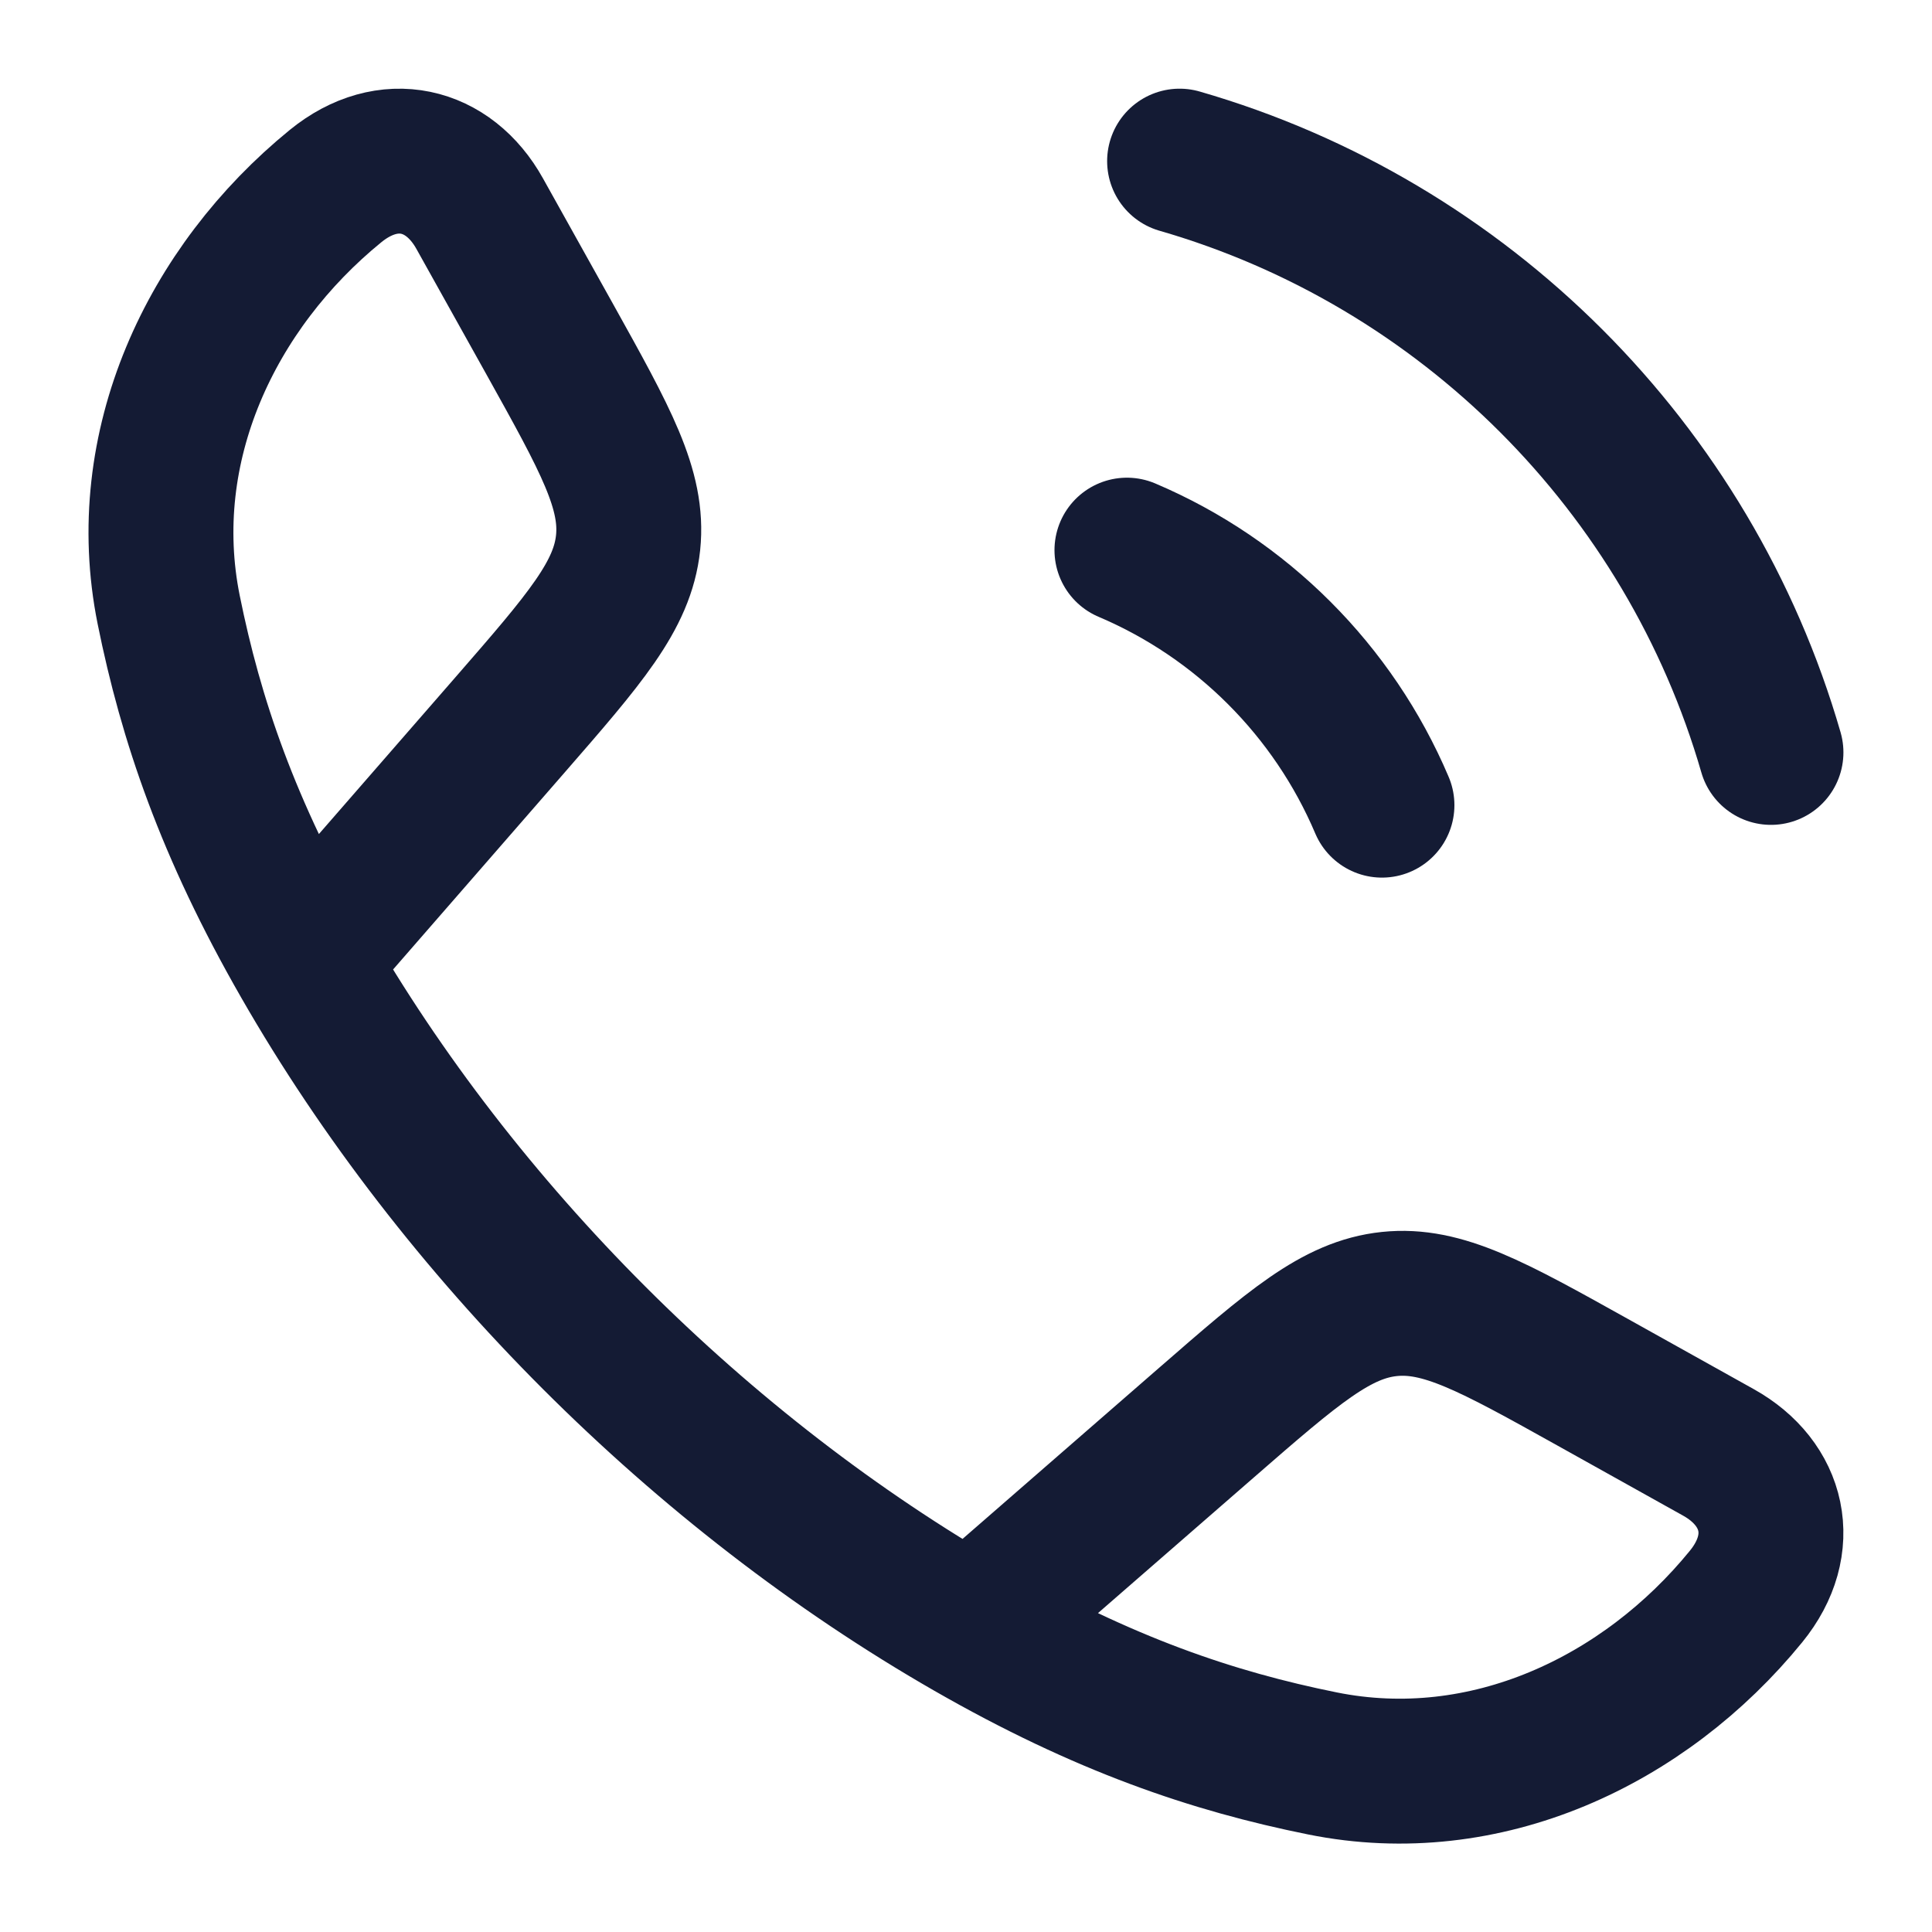 <svg width="20" height="20" viewBox="0 0 20 20" fill="none" xmlns="http://www.w3.org/2000/svg">
<path d="M3.147 9.953C2.357 8.576 1.976 7.451 1.746 6.311C1.406 4.624 2.184 2.977 3.474 1.926C4.019 1.482 4.644 1.633 4.966 2.212L5.694 3.517C6.27 4.552 6.559 5.069 6.502 5.618C6.444 6.166 6.055 6.613 5.278 7.506L3.147 9.953ZM3.147 9.953C4.746 12.742 7.256 15.252 10.047 16.853M10.047 16.853C11.425 17.643 12.55 18.025 13.69 18.255C15.376 18.595 17.024 17.817 18.075 16.527C18.519 15.982 18.367 15.357 17.789 15.035L16.484 14.307C15.449 13.73 14.931 13.442 14.383 13.499C13.835 13.556 13.388 13.945 12.494 14.723L10.047 16.853Z" stroke="#141B34" stroke-width="1.5" stroke-linejoin="round"/>
<path d="M11.666 5.695C12.852 6.198 13.803 7.149 14.306 8.335M12.211 1.668C15.159 2.519 17.482 4.842 18.333 7.789" stroke="#141B34" stroke-width="1.5" stroke-linecap="round"/>
</svg>
